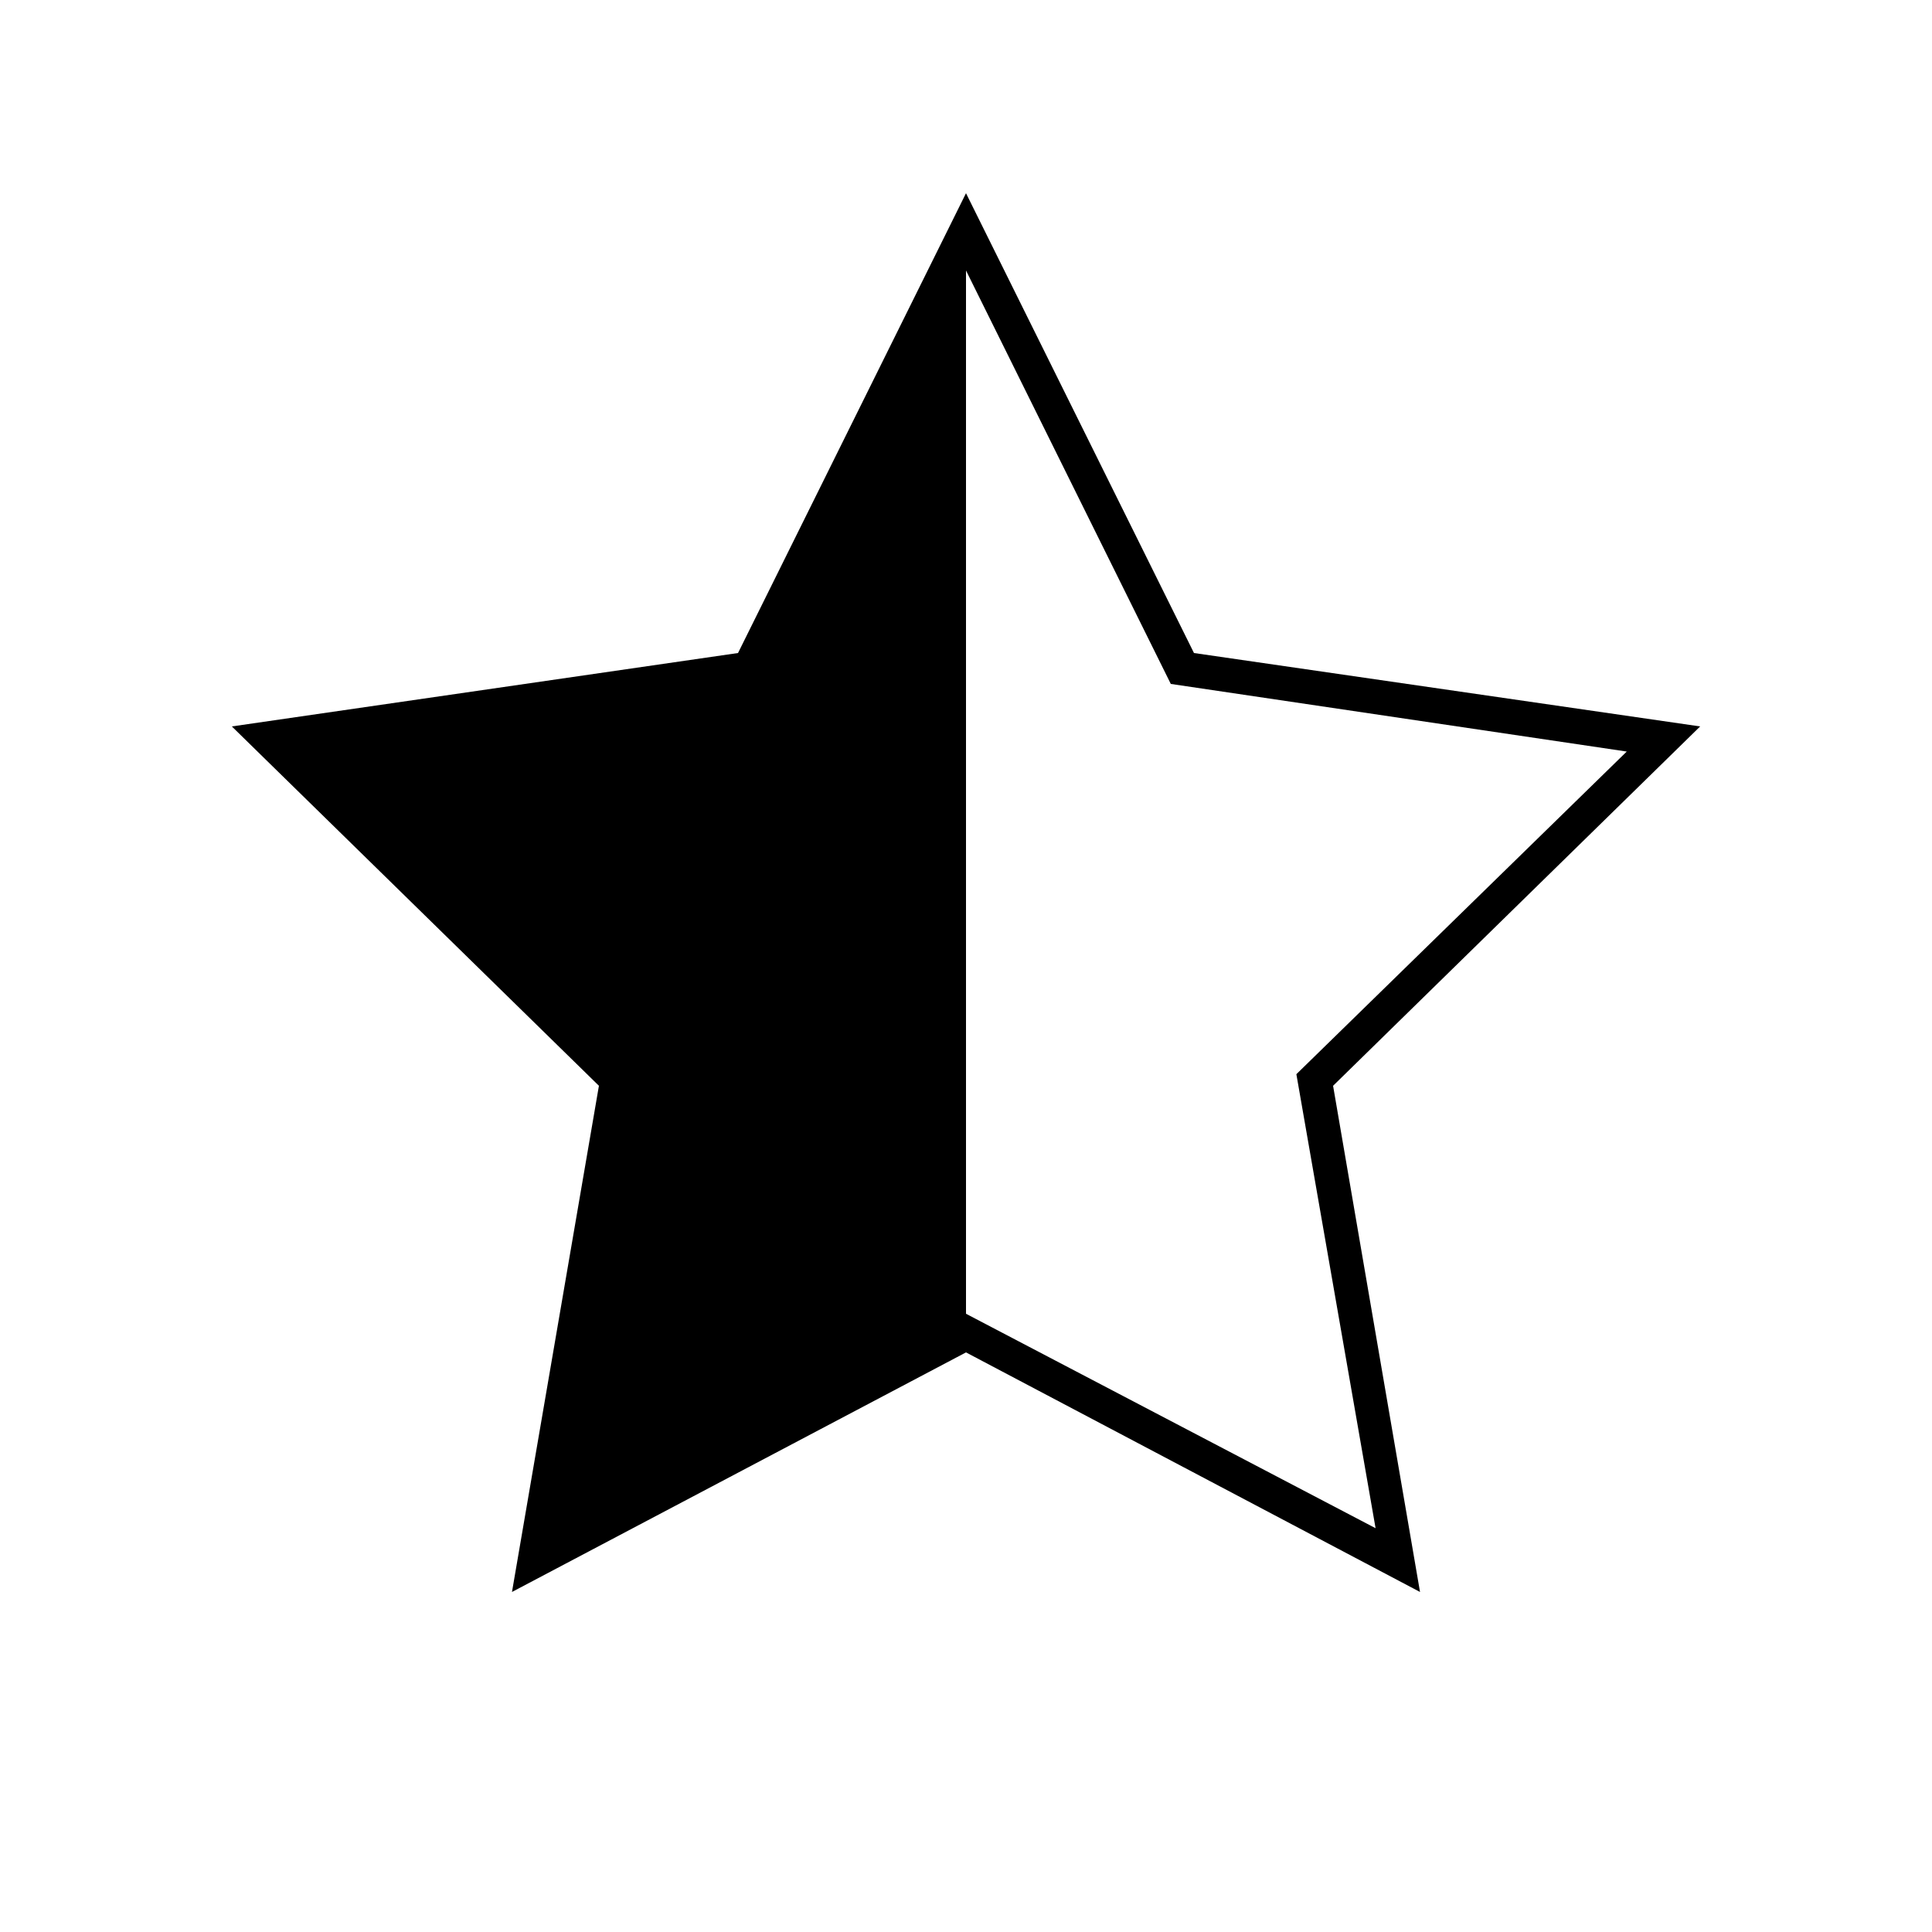 <?xml version="1.0" encoding="UTF-8"?><svg xmlns="http://www.w3.org/2000/svg" width="1024" height="1024" viewBox="0 0 1 1.0"><title>star-half</title><path id="icon-star-half" fill-rule="evenodd" d="M .12,.376 L .382,.338 L .5,.1 L .618,.338 L .88,.376 L .69,.562 L .735,.824 L .5,.7 L .265,.824 L .31,.562 L .12,.376 zM .5,.14 L .606,.354 L .842,.389 L .671,.556 L .712,.791 L .5,.68 L .5,.14 z" /></svg>